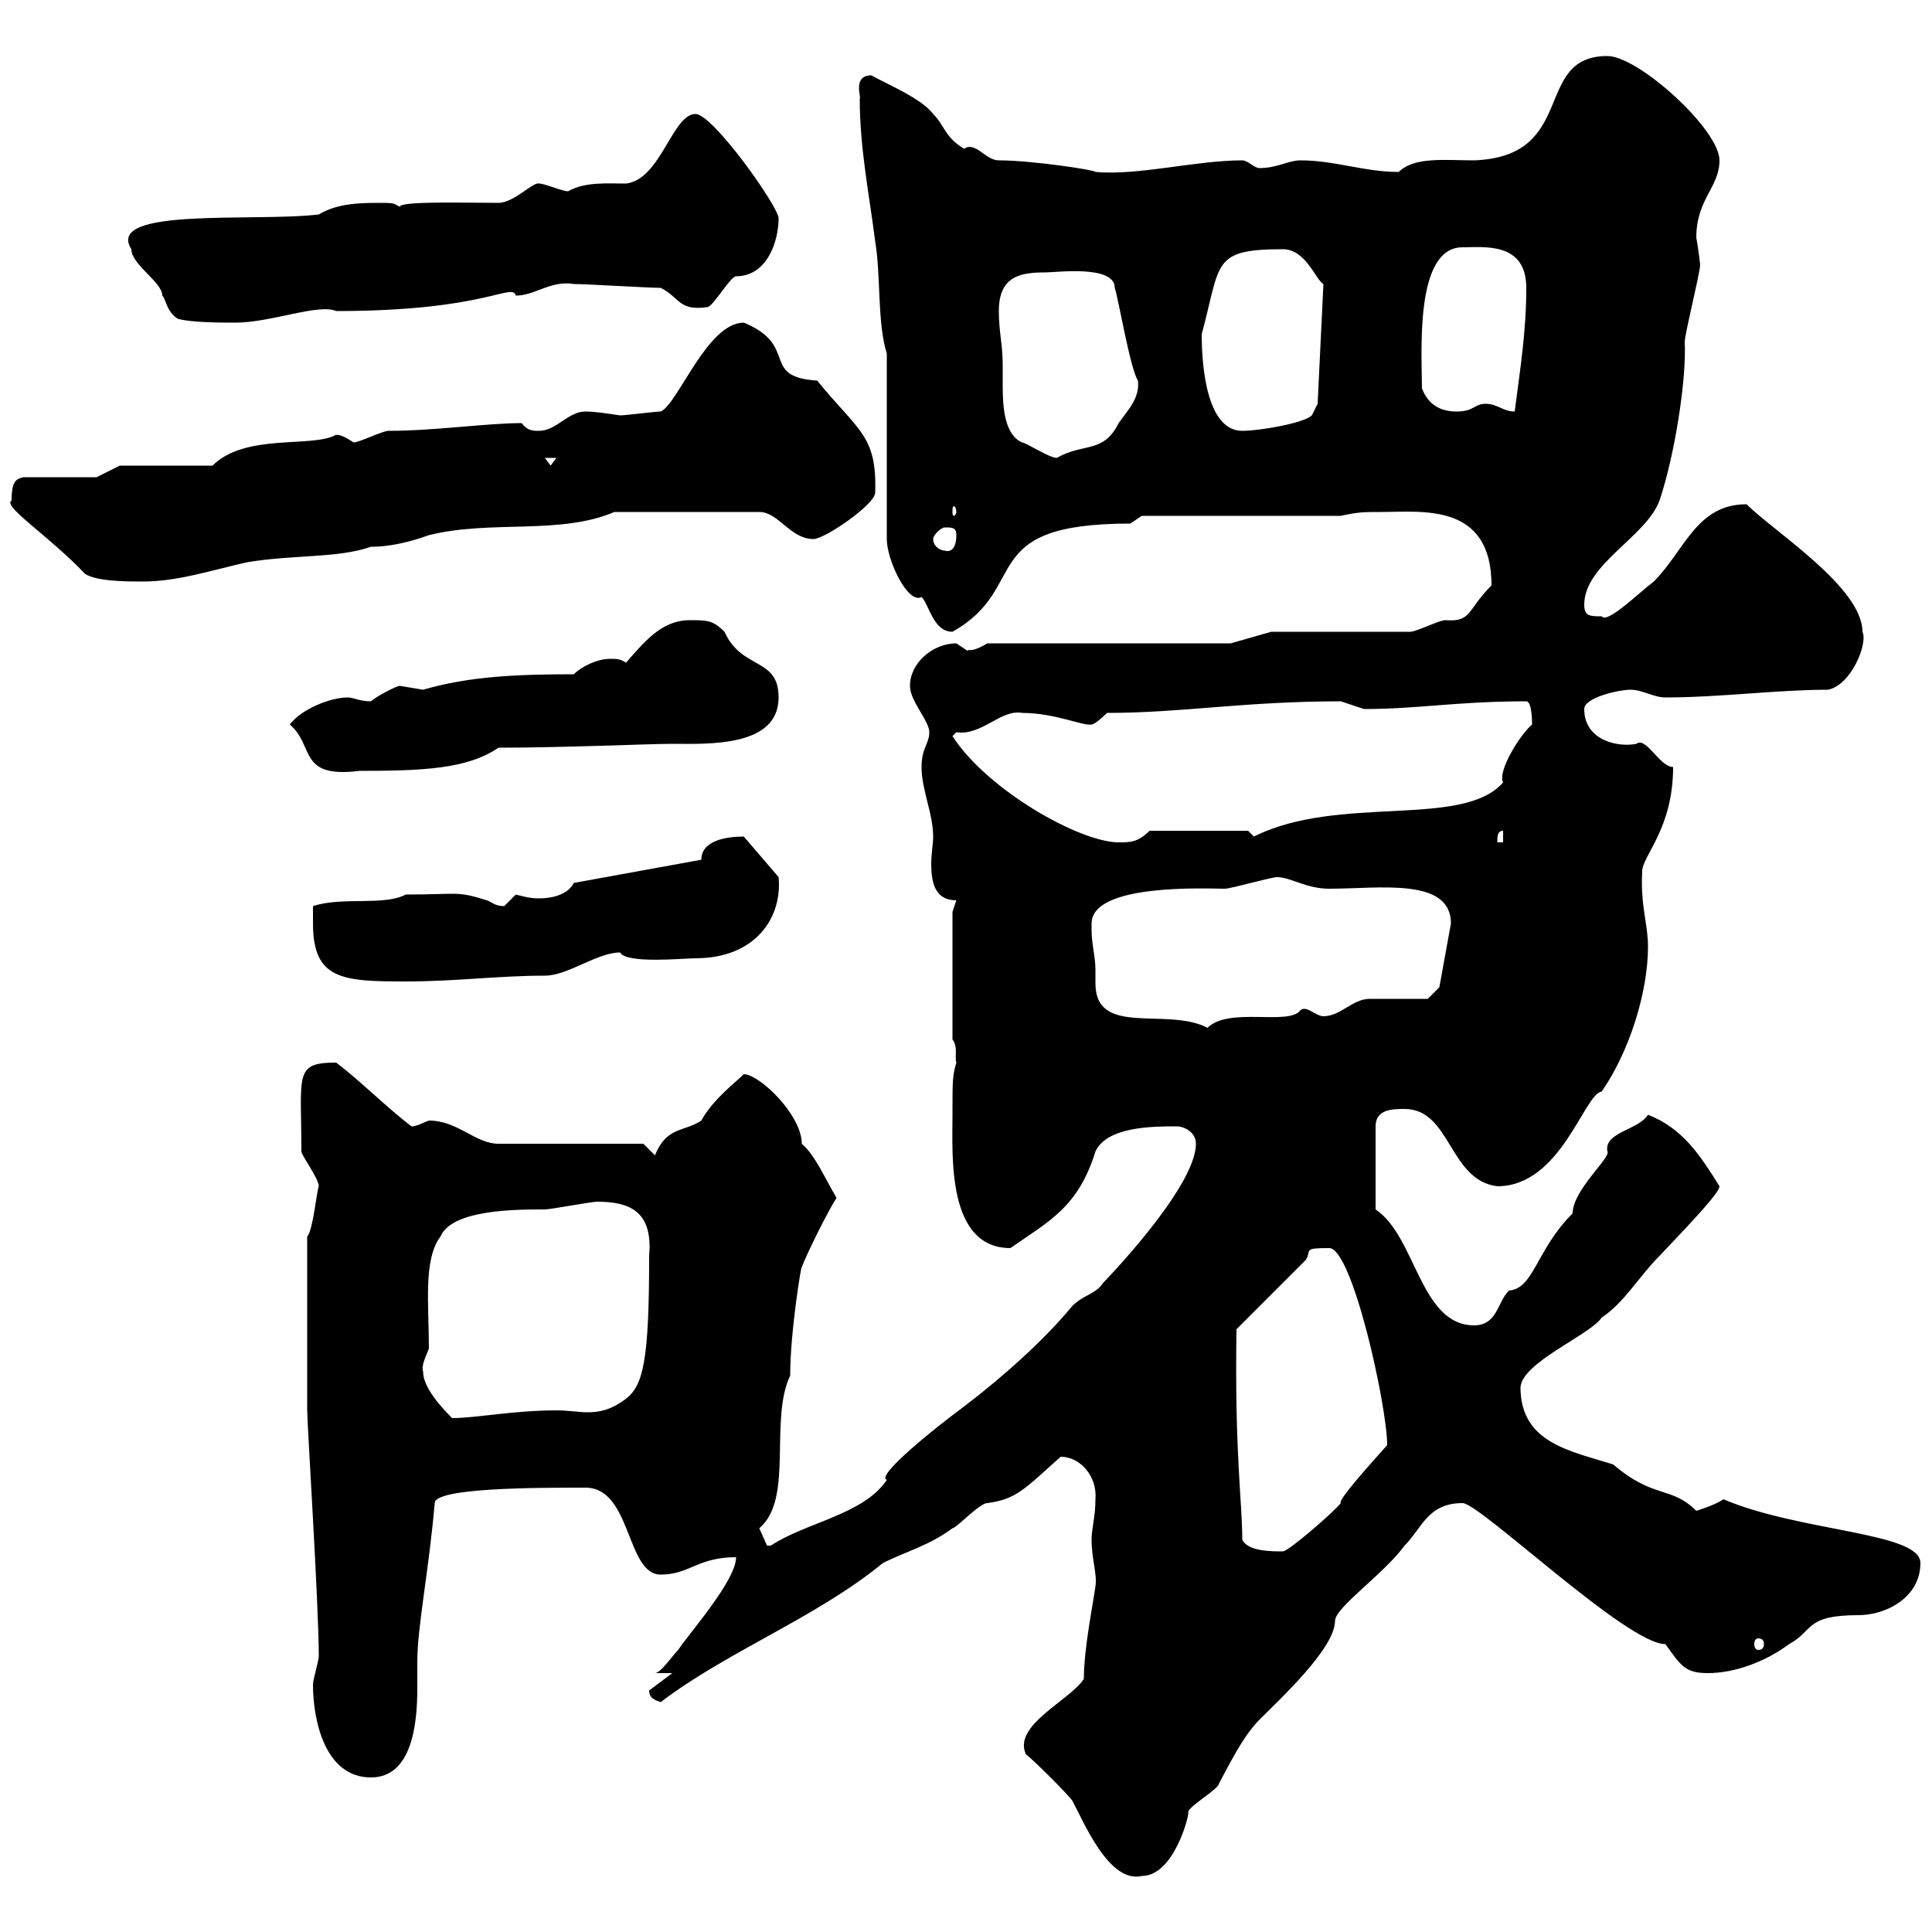 <svg xmlns="http://www.w3.org/2000/svg" xmlns:xlink="http://www.w3.org/1999/xlink" width="300" height="300"><path d="M159.30 272.40C160.50 273.30 165.90 278.70 166.50 279.60C168.30 282.90 172.20 292.50 177.30 291.30C182.40 291.30 184.80 281.40 184.50 281.40C184.50 280.50 189.30 277.80 189.30 276.90C190.80 274.20 192.90 269.70 195.60 267C198.90 263.70 207.30 255.90 207.30 251.70C207.30 249.60 214.80 244.50 218.10 240C220.80 237.30 221.70 233.40 227.10 233.40C229.80 233.40 252.60 255.30 258.60 255.30C261 258.60 261.60 259.80 265.20 259.80C269.40 259.80 274.20 258 277.80 255.30C281.70 253.20 280.20 250.80 288.60 250.80C292.80 250.80 298.20 248.10 298.20 242.70C298.20 237.90 279.60 237.90 267.60 232.80C266.40 233.70 263.40 234.60 263.40 234.60C259.50 230.70 256.80 232.80 250.50 227.40C243.90 225.30 236.10 224.10 236.10 215.40C236.40 211.50 246.90 207.30 248.70 204.60C252.30 202.20 254.40 198.30 257.70 195C263.70 188.70 267 185.10 267 184.20C264 179.40 261.30 175.20 255.90 173.10C254.40 175.50 249 175.80 249.60 178.80C250.20 179.70 244.20 184.80 244.20 188.40C238.50 194.10 238.20 200.10 234.30 200.40C232.50 202.20 232.50 205.80 228.90 205.80C220.50 205.80 219.90 192 213.60 187.80L213.60 174.90C213.60 172.20 216.30 172.20 218.10 172.20C225.30 172.20 225 183.30 232.50 184.20C242.40 184.20 246 169.80 248.70 169.50C252.90 163.50 255.90 154.20 255.90 147C255.90 143.40 254.70 140.70 255 135.30C255 132.90 259.80 128.70 259.80 119.10C257.70 119.10 255.60 114.30 254.10 115.50C251.10 116.10 246 114.90 246 110.10C246 108.30 251.40 107.10 253.20 107.10C255 107.10 256.80 108.30 258.60 108.30C267 108.30 276 107.10 283.80 107.10C287.40 106.50 290.10 99.90 289.20 98.10C289.20 91.20 275.40 82.50 271.20 78.30C263.40 78.30 261.60 85.50 256.80 90.30C254.40 92.10 249.60 96.90 248.70 95.70C246.90 95.70 246 95.70 246 93.90C246 87.60 255.60 83.40 257.70 77.70C260.10 70.50 261.90 58.80 261.60 53.10C261.60 51.90 264 42.30 264 41.10C264 41.10 263.70 38.40 263.40 36.90C263.40 30.90 267 29.10 267 24.90C267 20.10 254.40 8.70 249.60 8.70C237.90 8.70 245.10 24.30 228.90 24.90C224.40 24.90 219.60 24.30 217.20 26.70C211.80 26.70 207.30 24.90 201.90 24.90C200.10 24.90 198.30 26.10 195.60 26.10C194.70 26.10 193.80 24.90 192.90 24.90C185.70 24.90 176.70 27.30 170.10 26.70C170.10 26.40 160.20 24.90 155.10 24.90C153 24.90 151.50 21.90 149.70 23.10C146.70 21.30 146.70 19.50 144.90 17.70C143.10 15.30 138 13.20 135.30 11.70C132.30 11.70 133.80 15.30 133.50 15.30C133.50 23.10 135 30.30 135.90 37.50C136.80 42.90 136.20 50.10 137.70 54.90L137.70 83.70C137.70 87 141 93.90 143.10 92.70C144.30 93.90 144.90 98.10 147.90 98.10C160.20 91.20 151.20 81.30 175.50 81.30C175.50 81.30 177.30 80.10 177.30 80.10L208.20 80.10C210.90 79.50 211.80 79.50 214.50 79.50C220.80 79.50 231.60 78 231.60 90.90C227.70 94.80 228.60 96.60 224.40 96.30C223.50 96.30 219.90 98.10 219 98.10L197.40 98.10L191.10 99.90L153.30 99.90C150.30 101.70 150.30 100.50 150.30 101.10C150.30 101.10 148.50 99.90 148.50 99.90C144.90 99.90 141.30 102.90 141.30 106.50C141.30 108.90 144.30 111.90 144.30 113.70C144.30 115.50 143.10 116.10 143.10 119.10C143.10 122.70 144.90 126.30 144.90 129.90C144.90 131.10 144.60 132.60 144.60 134.10C144.60 137.10 145.20 139.80 148.50 139.80L147.90 141.60L147.90 161.40C148.80 162.60 148.20 164.10 148.50 165C147.90 167.10 147.90 167.70 147.90 173.10C147.90 179.40 147 193.80 156.90 193.80C162.90 189.60 167.40 187.50 170.10 178.80C171.90 174.90 179.10 174.90 182.70 174.90C183.90 174.90 185.70 175.80 185.70 177.60C185.70 184.50 171 199.50 171.30 199.20C170.10 201 168.30 201 166.50 202.80C162.30 207.90 156 213.60 149.70 218.40C145.20 221.70 135.90 229.20 137.70 229.80C134.10 235.20 125.10 236.40 119.70 240L119.10 240C119.10 240 117.90 237.30 117.90 237.30C123.30 232.80 119.40 220.50 122.70 213.60C122.70 206.70 124.50 195.90 124.50 196.80C125.10 195 128.70 187.80 129.90 186C128.10 183 126.60 179.40 124.50 177.60C124.50 173.10 117.90 166.80 115.50 166.80C114.30 168 110.70 170.70 108.90 174C106.20 175.80 103.50 174.90 101.70 179.40L99.90 177.60L77.40 177.60C73.80 177.60 71.10 174 66.60 174C65.70 174.30 64.80 174.90 63.90 174.90C60.30 172.20 55.80 167.70 52.20 165C45.60 165 46.80 166.80 46.80 178.80C46.80 179.40 49.50 183 49.50 184.20C49.20 184.80 48.60 191.10 47.70 192L47.70 219C47.70 221.10 49.50 249.30 49.50 257.10C49.50 258 48.60 260.70 48.60 261.60C48.60 267 50.40 276 57.60 276C63.90 276 64.80 267.90 64.80 262.20C64.80 260.40 64.80 258.90 64.80 258C64.80 252.60 66.60 243.90 67.50 233.40C67.50 231 83.40 231 90.90 231C98.10 231 97.20 244.50 102.60 244.50C107.10 244.50 108.30 241.80 114.30 241.80C114.30 245.40 107.10 253.50 105.30 256.20C104.40 257.10 102.60 259.80 101.70 259.80L104.40 259.80L100.80 262.50C100.80 263.70 101.70 264 102.60 264.30C112.80 256.50 126.90 251.10 137.10 242.70C140.70 240.90 144.30 240 147.90 237.30C148.50 237.30 152.10 233.40 153.30 233.40C157.80 232.80 159 231.30 164.70 226.20C167.70 226.20 170.40 229.20 170.10 232.80C170.10 235.50 169.50 237.30 169.50 239.10C169.50 242.10 170.40 244.50 170.10 246.30C169.80 248.70 168.30 255.90 168.30 260.70C166.20 264 157.20 267.90 159.30 272.40ZM273 254.40C273.60 254.40 273.90 254.70 273.90 255.30C273.90 255.90 273.60 256.20 273 256.20C272.70 256.20 272.40 255.90 272.40 255.30C272.40 254.70 272.70 254.40 273 254.40ZM192.90 239.10C192.90 233.10 191.70 225.90 192 206.40L202.80 195.60C203.70 194.10 202.20 193.80 206.40 193.80C210 193.80 215.40 218.40 215.40 224.40C212.70 227.40 207.60 233.10 208.20 233.40C207.30 234.60 200.10 240.90 199.20 240.90C197.40 240.90 193.80 240.90 192.90 239.10ZM65.70 213C65.40 212.10 66 210.90 66.60 209.40C66.60 202.50 65.70 195.60 68.40 192C70.20 187.80 80.10 187.80 84.60 187.80C85.50 187.80 91.80 186.60 92.70 186.60C97.80 186.60 101.40 188.10 100.80 195C100.80 211.20 99.90 215.10 97.20 217.20C94.80 219 93 219.30 91.20 219.30C90 219.30 88.20 219 86.40 219C79.80 219 73.80 220.20 70.20 220.20C68.40 218.40 65.70 215.40 65.70 213ZM169.50 144.30C169.50 144.30 169.50 143.40 169.50 143.40C169.50 137.10 187.50 138 190.20 138C191.10 138 197.40 136.20 198.30 136.20C200.40 136.20 202.80 138 206.40 138C214.20 138 225.30 136.20 225.30 143.40L223.50 153.30L221.70 155.10C220.80 155.10 214.50 155.10 212.70 155.10C210 155.10 208.20 157.80 205.50 157.80C204.30 157.80 202.80 156 201.90 156.90C200.10 159.30 190.80 156.30 187.50 159.60C181.20 156.30 170.10 161.10 170.10 152.70C170.10 152.10 170.10 151.50 170.10 150.60C170.10 148.50 169.50 146.70 169.50 144.30ZM48.60 143.40C48.60 152.10 53.10 152.40 63 152.40C70.80 152.40 77.40 151.50 84.60 151.50C88.20 151.50 92.70 147.90 96.30 147.90C97.20 149.70 106.20 148.80 108 148.80C117.30 148.80 121.50 142.50 120.90 136.20L115.50 129.90C112.80 129.90 108.90 130.50 108.90 133.50L89.10 137.10C88.20 138.90 85.80 139.50 83.70 139.50C82.20 139.50 81.30 139.20 80.10 138.90C80.10 138.90 78.30 140.70 78.30 140.70C76.80 140.70 76.50 140.10 75.60 139.80C70.80 138.30 71.40 138.90 63 138.90C59.70 140.70 53.10 139.20 48.60 140.70C48.60 140.70 48.60 143.40 48.60 143.40ZM147.90 114.30C147.90 114.30 148.50 113.70 148.50 113.70C152.40 114.30 155.40 110.10 158.70 110.70C163.80 110.70 168.30 112.80 169.50 112.50C170.10 112.50 171.90 110.70 171.90 110.70C183.60 110.70 193.20 108.90 208.20 108.90C208.20 108.90 211.80 110.10 211.80 110.10C220.20 110.10 226.20 108.90 237 108.90C237.90 108.90 237.90 112.20 237.90 112.50C236.10 114 232.50 119.70 233.40 121.50C227.10 128.70 207.90 123.30 194.70 129.90C194.70 129.90 193.80 129 193.80 129L178.50 129C176.70 130.80 175.50 130.80 173.70 130.80C167.70 130.80 153.30 122.70 147.90 114.30ZM233.40 129L233.40 130.80L232.50 130.80C232.50 129.90 232.50 129 233.40 129ZM45 112.50C48.90 115.80 46.20 120.90 55.80 119.70C65.70 119.70 72.60 119.40 77.40 116.10C87.60 116.10 100.80 115.50 104.40 115.50C109.80 115.50 120.90 116.10 120.90 108.30C120.90 102 115.20 104.10 112.50 98.10C110.70 96.30 109.80 96.30 107.10 96.30C102.60 96.30 99.90 99.90 97.20 102.90C96.30 102.30 95.70 102.30 94.80 102.30C92.70 102.30 90.30 103.50 89.10 104.70C80.40 104.70 72.90 105 65.70 107.10C65.70 107.10 62.10 106.50 62.10 106.50C61.50 106.50 58.20 108.30 57.60 108.90C55.80 108.90 54.90 108.30 54 108.30C51.30 108.30 46.80 110.10 45 112.50ZM1.80 77.70C0.30 78.60 7.50 83.10 13.20 89.10C15 90.30 19.80 90.30 22.20 90.30C27.60 90.30 33 88.50 38.40 87.30C45.60 86.10 52.50 86.70 57.60 84.90C61.80 84.90 65.70 83.40 66.60 83.10C76.20 80.70 87 83.10 95.40 79.50L117.90 79.50C120.90 79.50 122.70 83.70 126.30 83.70C128.10 83.70 135.90 78.30 135.90 76.50C136.20 67.50 133.20 66.90 126.90 59.10C117.90 58.50 124.20 53.70 115.50 50.10C109.80 50.10 105.30 62.70 102.60 63.90C101.70 63.90 97.20 64.50 96.30 64.50C94.20 64.20 92.40 63.90 90.90 63.90C88.20 63.90 86.40 66.90 83.70 66.90C82.80 66.90 81.90 66.90 81 65.70C75.60 65.70 67.50 66.90 60.30 66.90C59.40 66.90 55.80 68.70 54.90 68.70C52.20 66.90 52.20 67.80 52.20 67.50C48.60 69.60 38.10 67.20 33 72.30L18.60 72.30L15 74.10L3.60 74.10C2.70 74.40 1.80 74.40 1.80 77.70ZM144.90 83.70C144.90 83.10 146.10 81.90 146.70 81.90C147.90 81.90 148.50 81.90 148.50 83.10C148.50 85.20 147.60 85.80 146.70 85.50C146.10 85.50 144.90 84.90 144.90 83.70ZM148.50 79.50C148.50 79.80 148.20 80.10 148.20 80.10C147.90 80.10 147.90 79.80 147.90 79.50C147.90 78.90 147.90 78.60 148.20 78.60C148.20 78.60 148.50 78.90 148.50 79.50ZM84.60 71.10L86.40 71.10L85.50 72.30ZM155.10 48.30C155.10 42.90 158.40 42.30 162.30 42.30C164.10 42.30 173.10 41.10 173.10 44.70C173.70 46.50 175.50 57.30 176.70 59.10C177 61.80 175.20 63.60 173.70 65.70C171.30 70.50 168.30 68.70 164.10 71.10C162.90 71.10 159.30 68.70 158.70 68.70C156 67.50 155.70 63.30 155.70 60C155.70 58.50 155.70 57.30 155.70 56.70C155.70 53.40 155.10 51.60 155.10 48.30ZM186.60 51.90C189.60 40.80 188.10 38.70 199.20 38.70C202.80 38.70 204.30 43.50 205.50 44.10L204.60 62.70L203.70 64.50C202.50 65.70 195.60 66.90 192.90 66.90C187.50 66.90 186.60 57.30 186.60 51.90ZM220.80 60.30C220.80 54.90 219.60 38.40 227.10 38.40C230.40 38.40 237 37.50 237 44.70C237 51.30 236.10 57 235.20 63.90C233.40 63.90 232.50 62.70 230.70 62.70C228.90 62.70 228.90 63.90 226.20 63.90C223.50 63.90 221.70 62.70 220.80 60.30ZM20.40 38.70C20.40 41.10 25.20 43.80 25.20 45.90C25.80 46.50 25.80 48.30 27.60 49.50C29.70 50.10 34.50 50.10 36.60 50.10C42 50.10 49.50 47.10 52.20 48.30C75.60 48.30 79.50 43.80 80.10 45.90C83.10 45.90 85.50 43.50 89.10 44.10C90.90 44.10 100.80 44.70 102.60 44.70C105.60 46.20 105.30 48.30 109.80 47.70C110.70 47.70 113.40 42.90 114.30 42.90C119.10 42.90 120.90 37.50 120.90 33.90C120.90 32.10 110.70 17.70 108 17.70C104.40 17.70 102.60 27.90 97.20 28.50C94.20 28.50 90.90 28.20 88.20 29.70C87.30 29.70 84.60 28.50 83.70 28.50C82.80 28.20 79.80 31.50 77.40 31.50C72.30 31.50 62.10 31.20 62.10 32.10C61.20 31.80 61.80 31.50 59.40 31.50C56.10 31.50 52.50 31.50 49.50 33.30C39.60 34.50 16.20 32.10 20.40 38.70Z"/></svg>